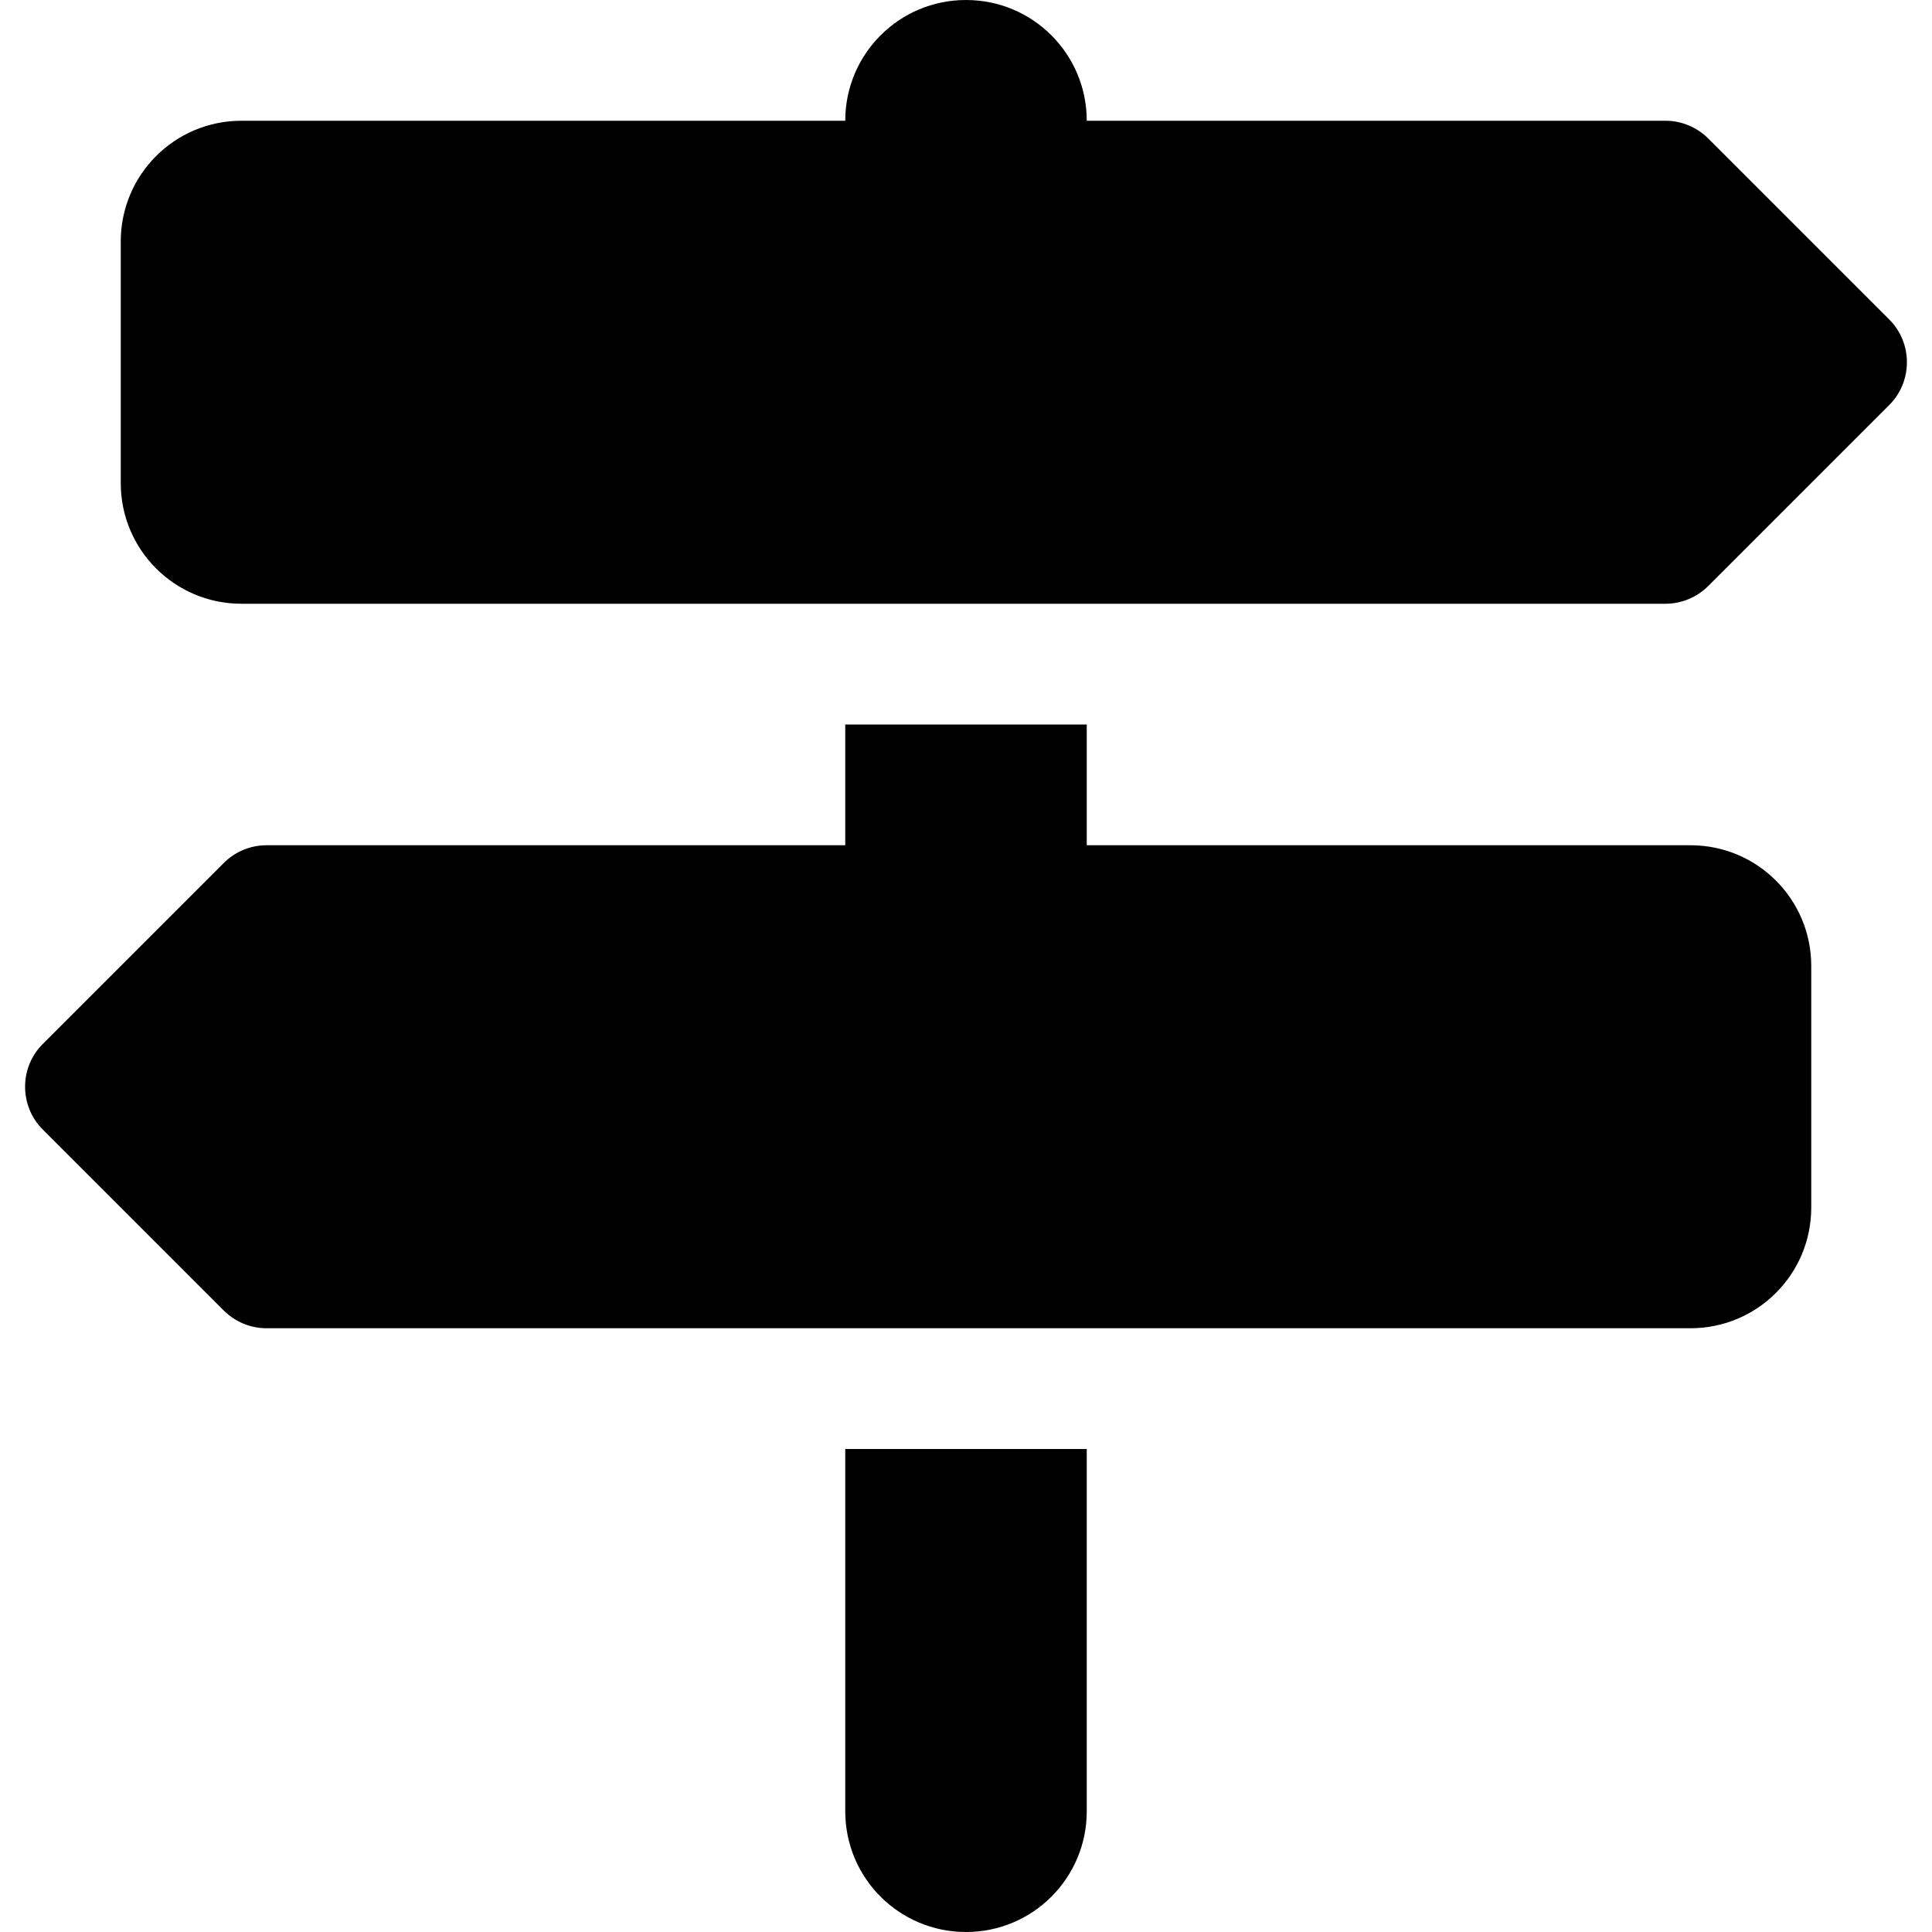 <svg xmlns="http://www.w3.org/2000/svg" viewBox="0 0 512 512"><!--! Font Awesome Free 6.2.0 by @fontawesome - https://fontawesome.com License - https://fontawesome.com/license/free (Icons: CC BY 4.0, Fonts: SIL OFL 1.1, Code: MIT License) Copyright 2022 Fonticons, Inc. --><path d="M224 32H64C46.3 32 32 46.3 32 64v64c0 17.7 14.3 32 32 32H441.4c4.2 0 8.3-1.7 11.3-4.7l48-48c6.2-6.2 6.2-16.4 0-22.6l-48-48c-3-3-7.1-4.7-11.3-4.7H288c0-17.7-14.3-32-32-32s-32 14.3-32 32zM480 256c0-17.7-14.3-32-32-32H288V192H224v32H70.6c-4.2 0-8.3 1.7-11.3 4.7l-48 48c-6.2 6.2-6.2 16.4 0 22.6l48 48c3 3 7.1 4.7 11.3 4.7H448c17.7 0 32-14.3 32-32V256zM288 480V384H224v96c0 17.7 14.3 32 32 32s32-14.3 32-32z"/></svg>